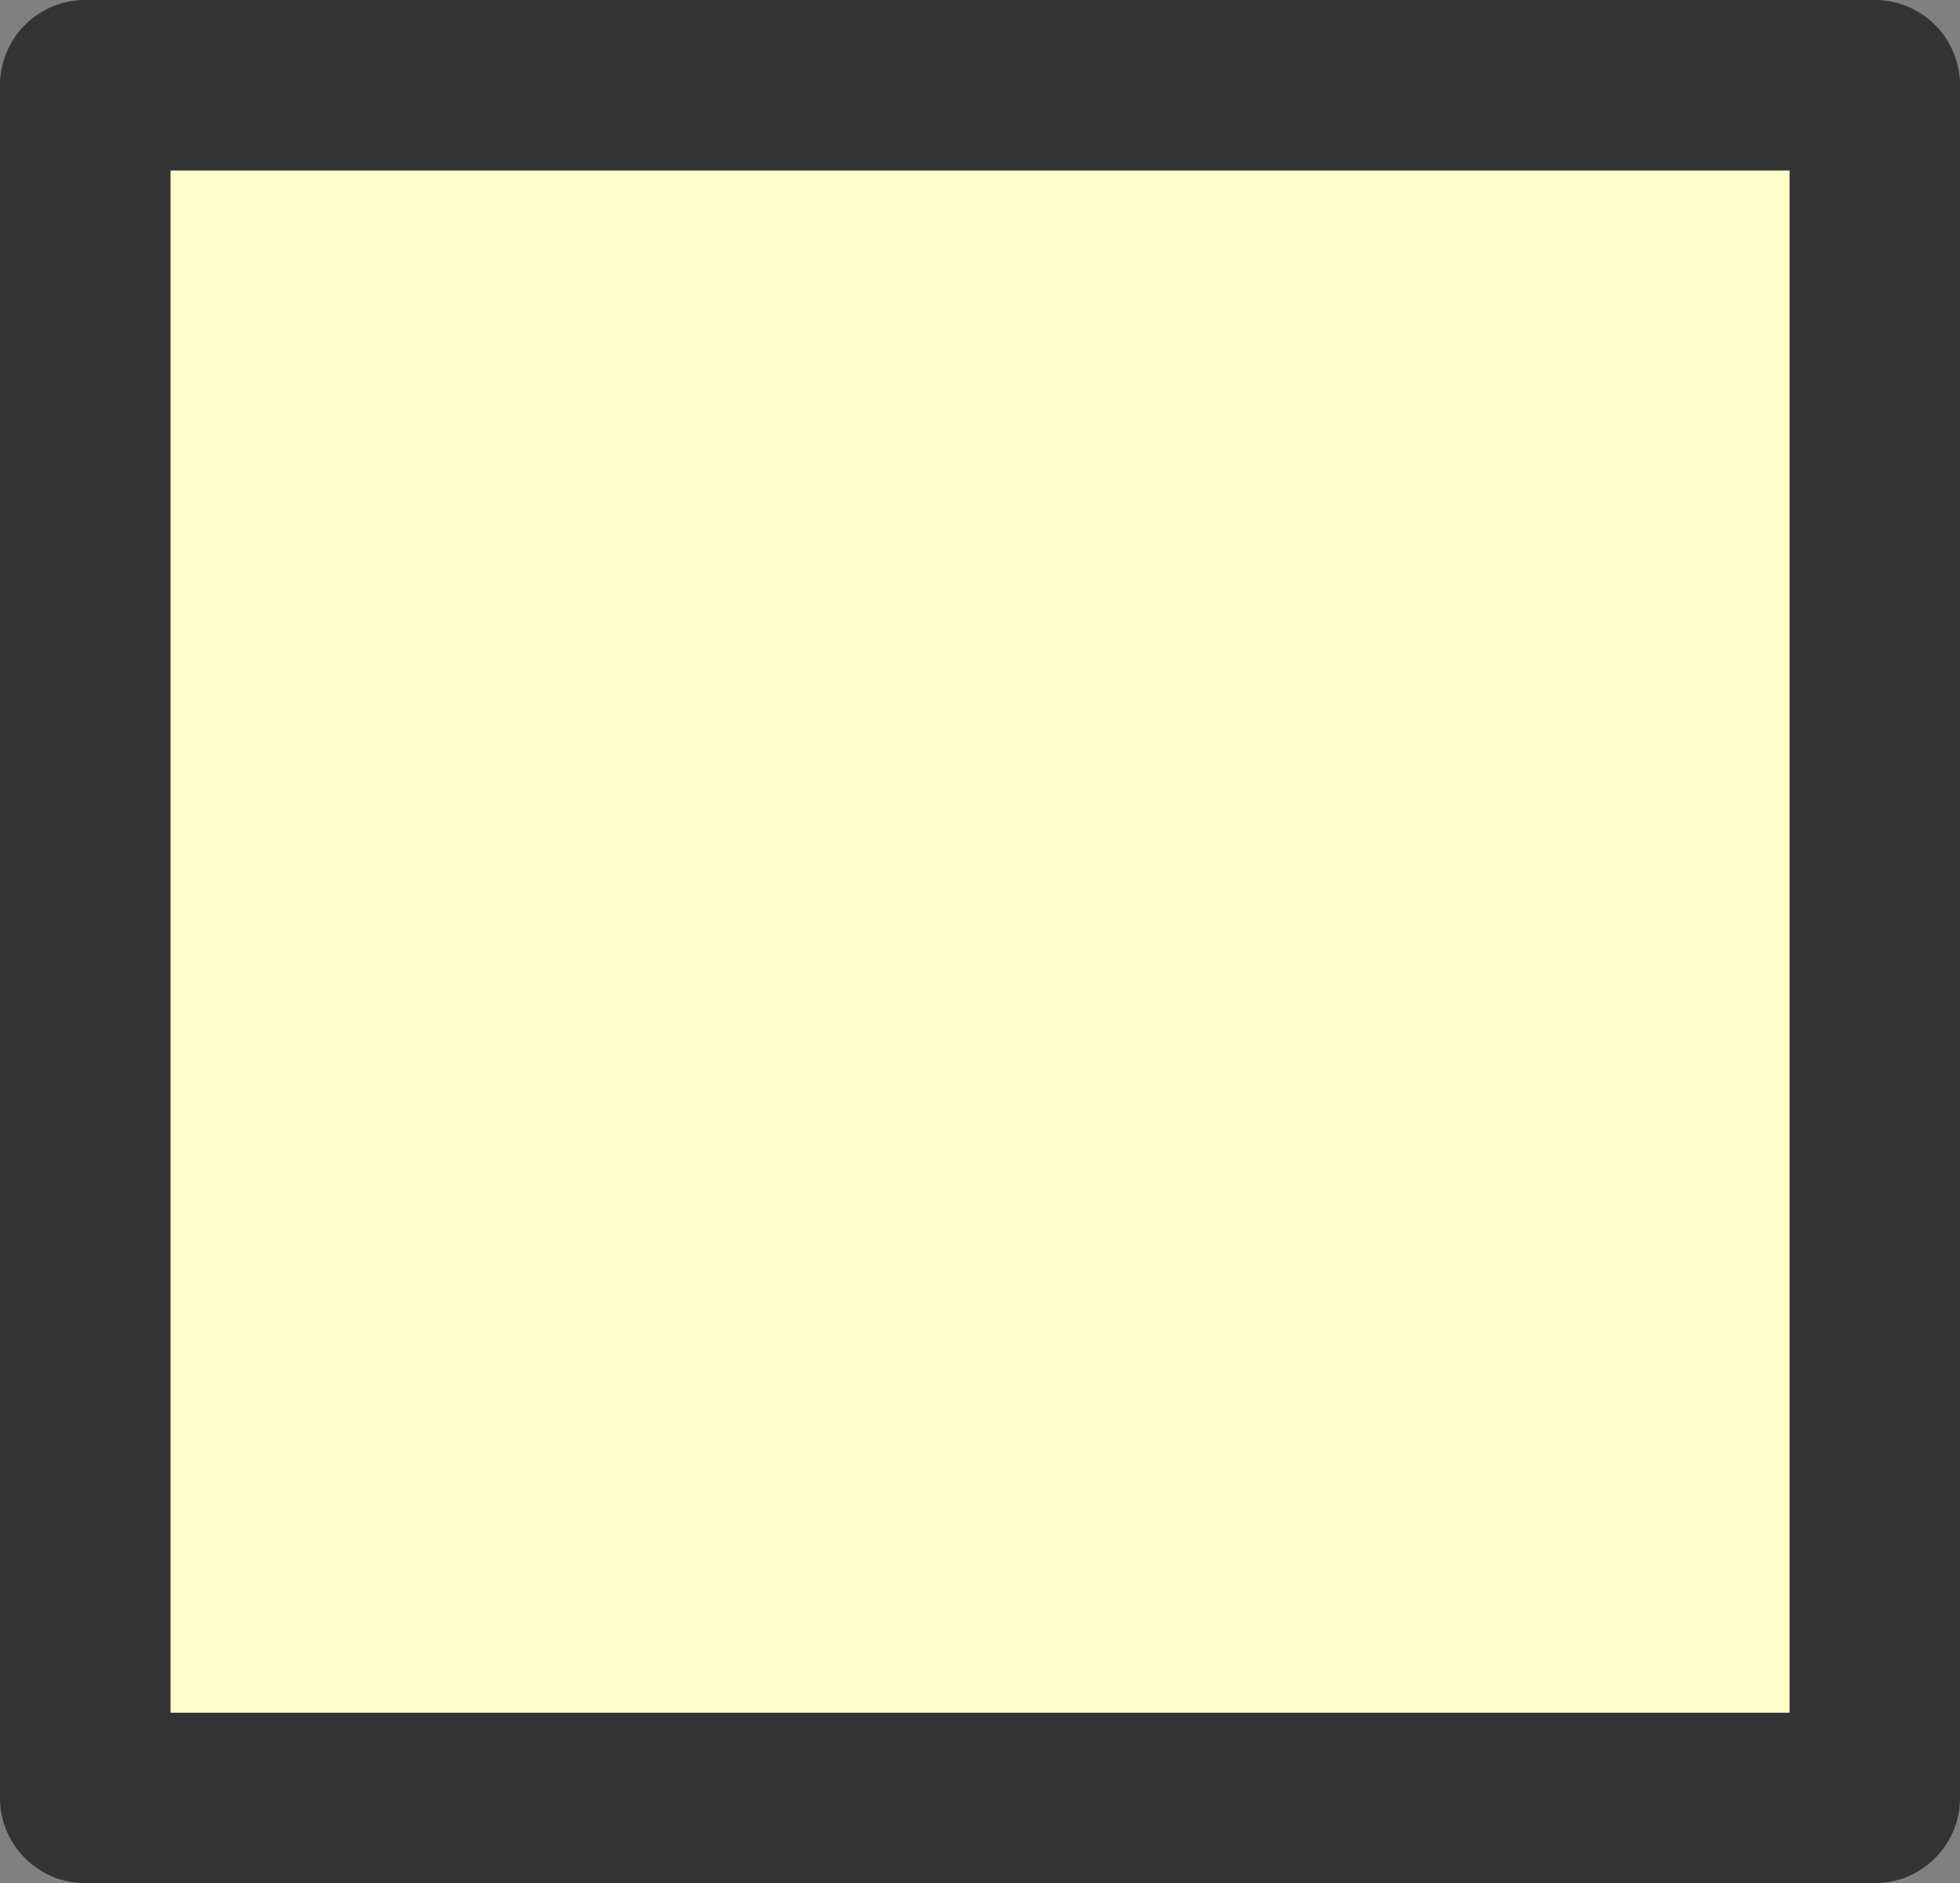 <?xml version="1.0" encoding="UTF-8" standalone="no"?>
<svg xmlns:xlink="http://www.w3.org/1999/xlink" height="11.05px" width="11.5px" xmlns="http://www.w3.org/2000/svg">
  <rect width="100%" height="100%" fill="#808080" stroke="none"/>
  <g transform="matrix(1.0, 0.0, 0.0, 1.0, -0.2, 91.3)">
    <path d="M11.2 -80.75 L11.2 -80.25 1.2 -80.25 1.2 -80.75 11.2 -80.75" fill="#006699" fill-rule="evenodd" stroke="none"/>
    <path d="M1.2 -80.75 L1.2 -90.3 11.2 -90.3 11.2 -80.75 1.2 -80.75" fill="#ffffcc" fill-rule="evenodd" stroke="none"/>
    <path d="M11.2 -90.3 L11.2 -90.8 0.7 -90.8 0.7 -80.75 1.2 -80.75 11.2 -80.75 11.2 -90.3 Z" fill="none" stroke="#333333" stroke-linecap="round" stroke-linejoin="round" stroke-width="1.0"/>
  </g>
</svg>
